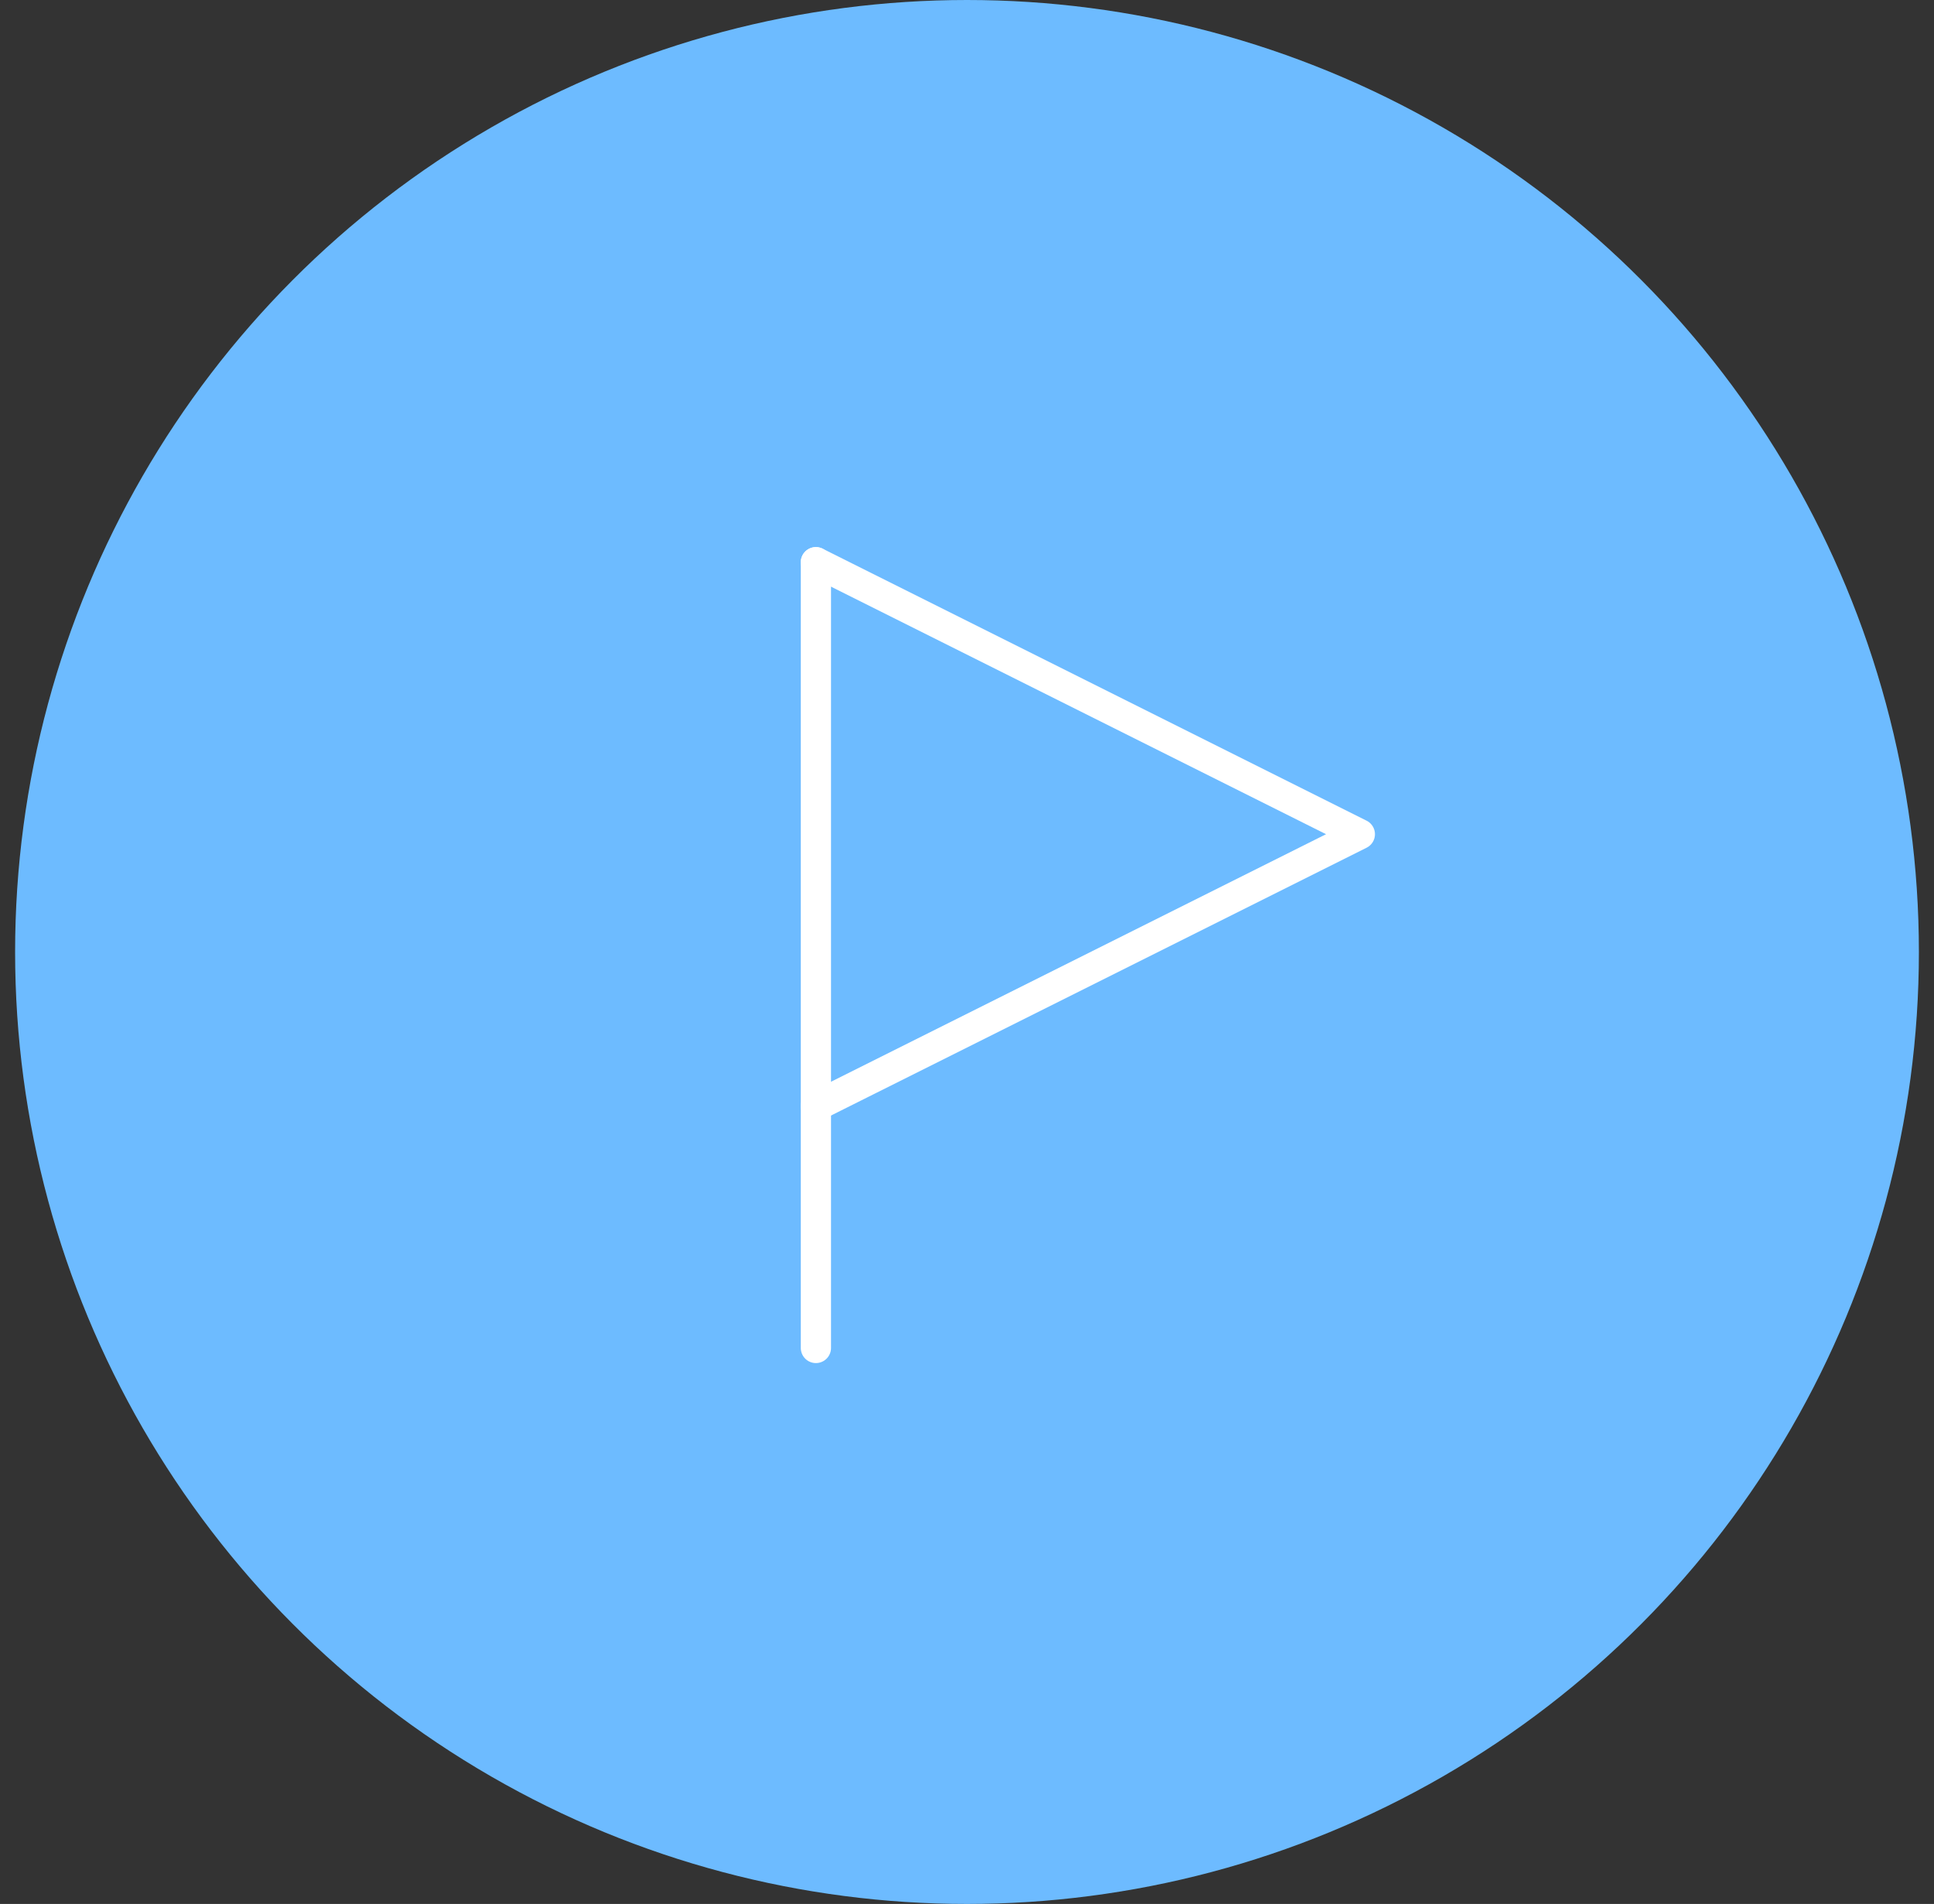 <svg width="64" height="63" viewBox="0 0 64 63" fill="none" xmlns="http://www.w3.org/2000/svg">
<rect x="0" y="0" width="64" height="63" fill="#333333" stroke="none"/>
<g id="Frame 11">
<circle id="Ellipse 1" cx="32" cy="31.5" r="31.5" fill="#6DBBFF"/>
<path id="Vector" d="M27 18.603V44.603" stroke="white" stroke-linecap="round" stroke-linejoin="round"/>
<path id="Vector_2" d="M27 18.603L45 27.603L27 36.603" stroke="white" stroke-linecap="round" stroke-linejoin="round"/>
</g>
</svg>
